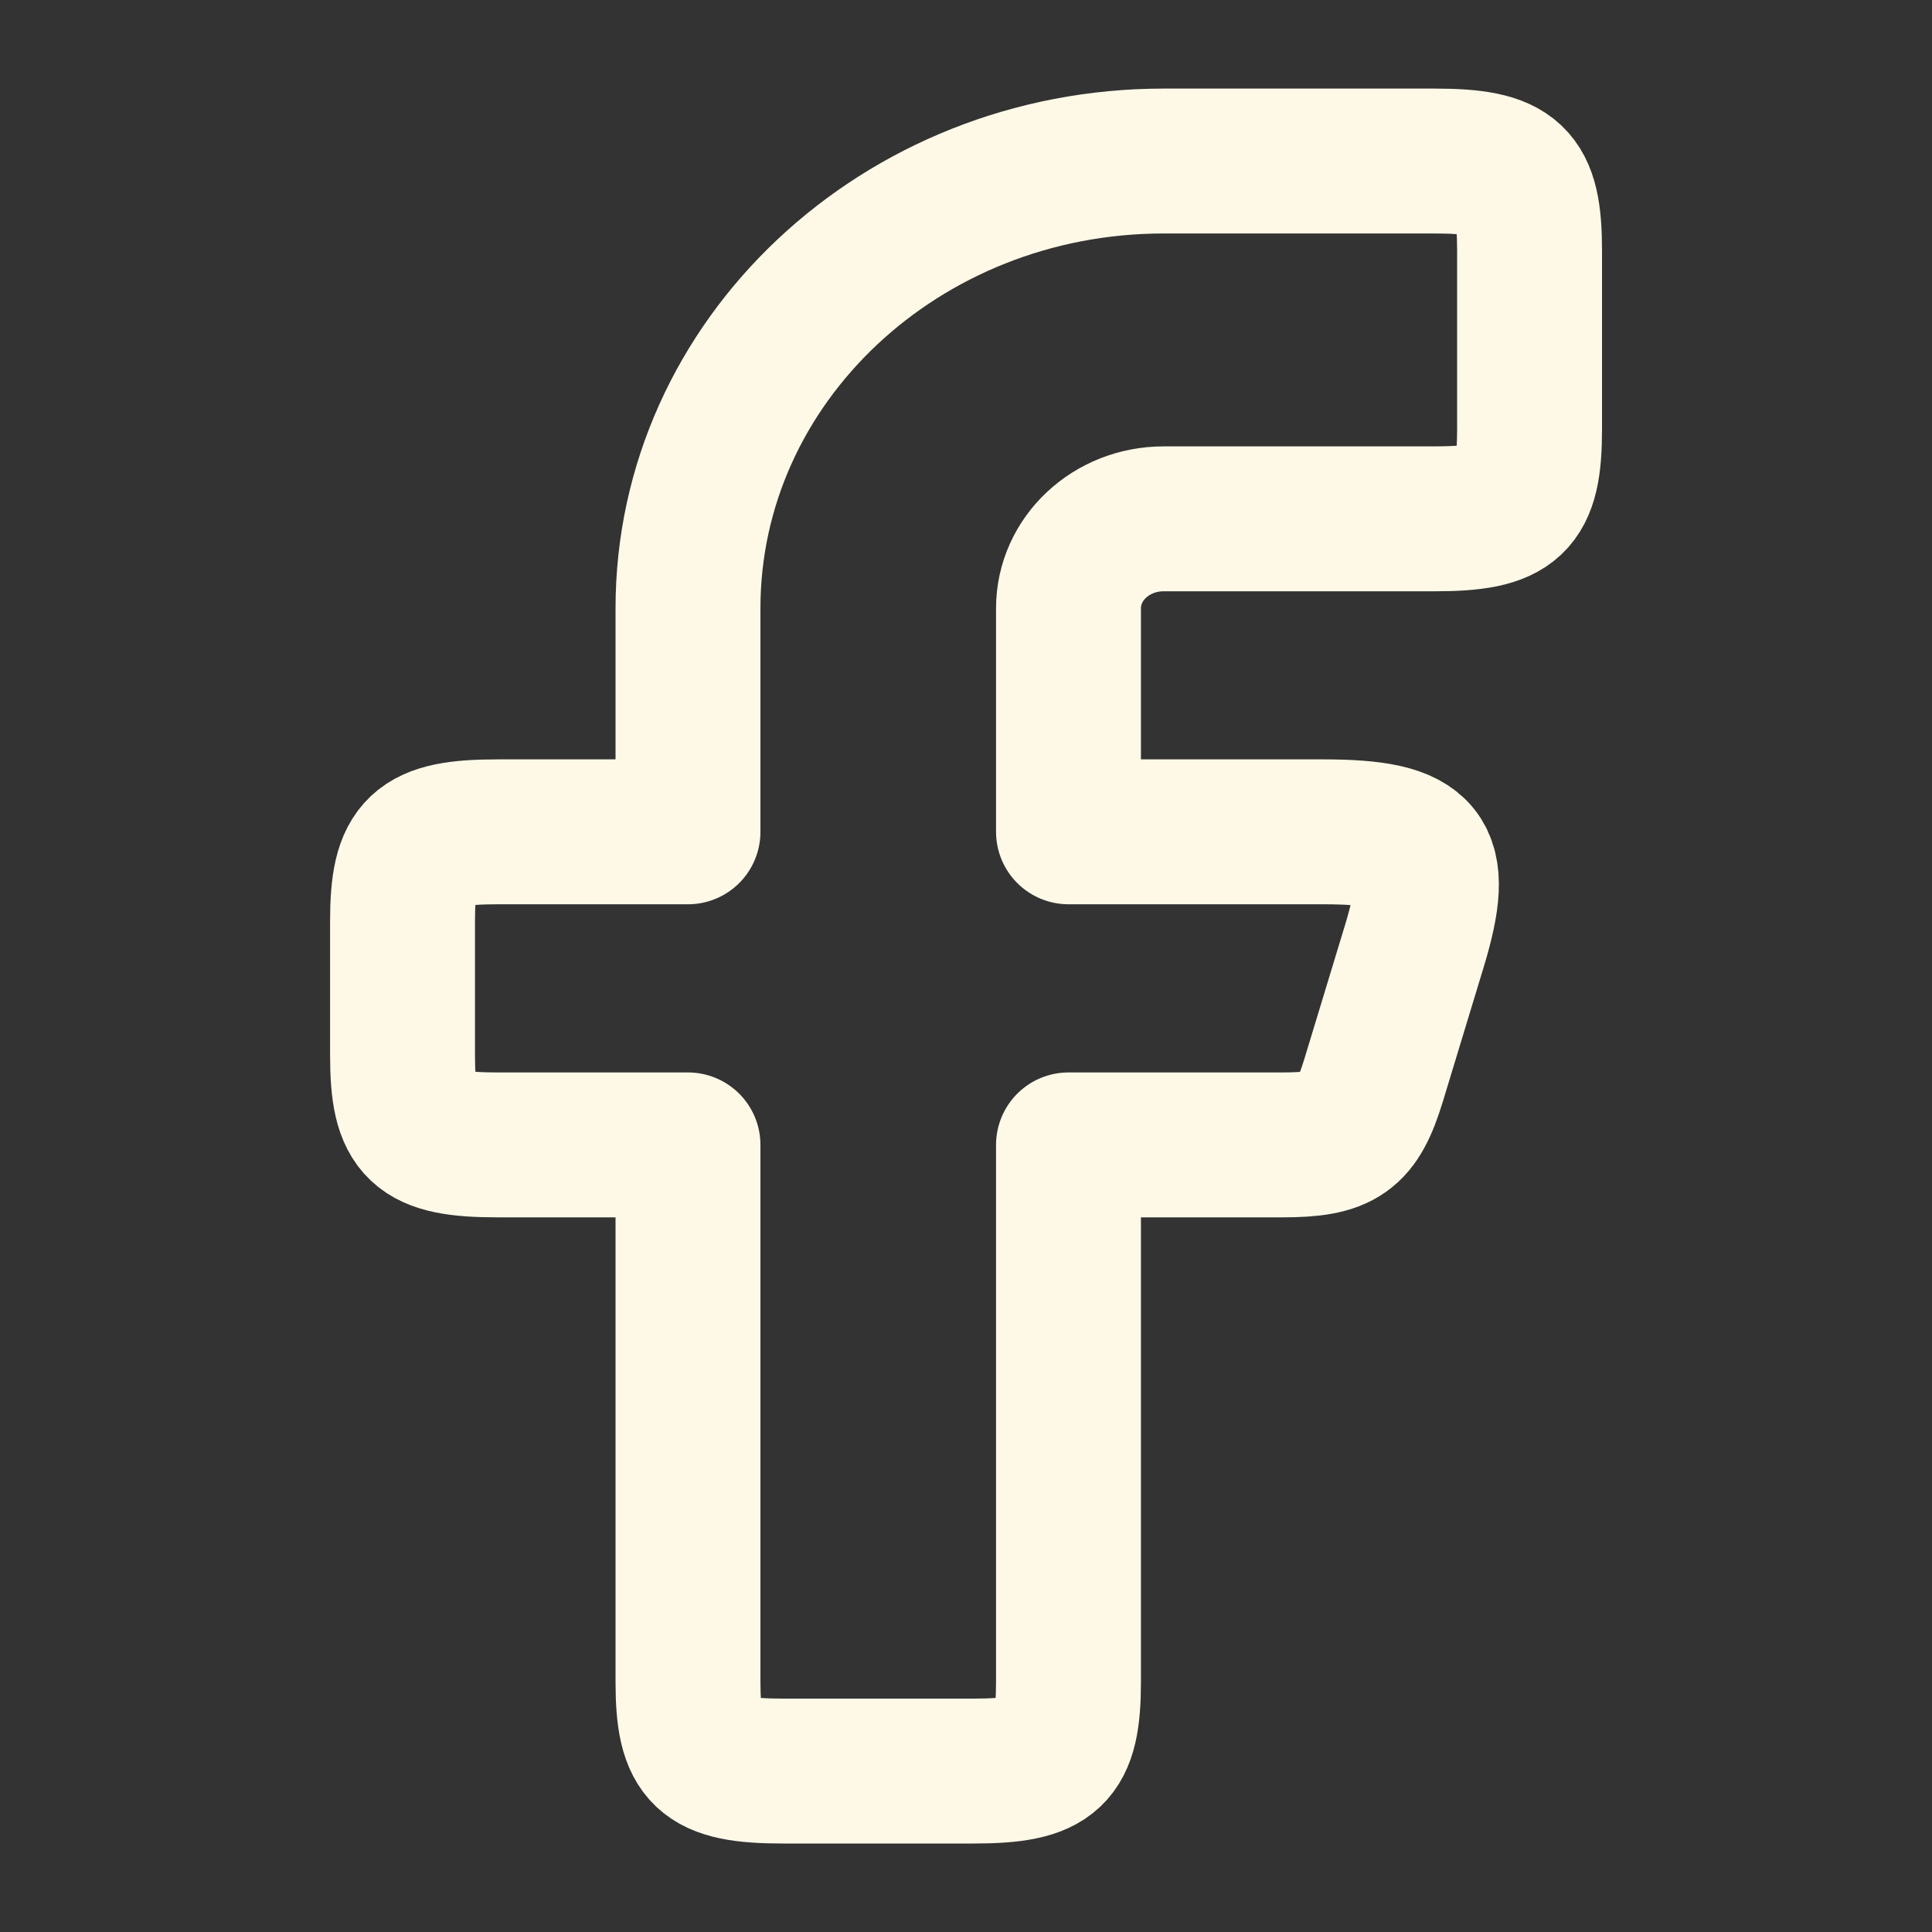 <svg width="20" height="20" viewBox="0 0 20 20" fill="none" xmlns="http://www.w3.org/2000/svg">
<rect x="0" y="0" width="20" height="20" fill="#333333" stroke="none"/>
<path fill-rule="evenodd" clip-rule="evenodd" d="M5.152 8.611C4.337 8.611 4.167 8.771 4.167 9.537V10.926C4.167 11.692 4.337 11.852 5.152 11.852H7.122V17.408C7.122 18.174 7.292 18.334 8.106 18.334H10.076C10.891 18.334 11.061 18.174 11.061 17.408V11.852H13.273C13.891 11.852 14.05 11.739 14.22 11.181L14.642 9.792C14.932 8.835 14.753 8.611 13.695 8.611H11.061V6.297C11.061 5.785 11.502 5.371 12.046 5.371H14.849C15.664 5.371 15.834 5.211 15.834 4.445V2.593C15.834 1.827 15.664 1.667 14.849 1.667H12.046C9.326 1.667 7.122 3.74 7.122 6.297V8.611H5.152Z" stroke="#FEF9E7" stroke-width="1.5" stroke-linejoin="round"/>
</svg>
